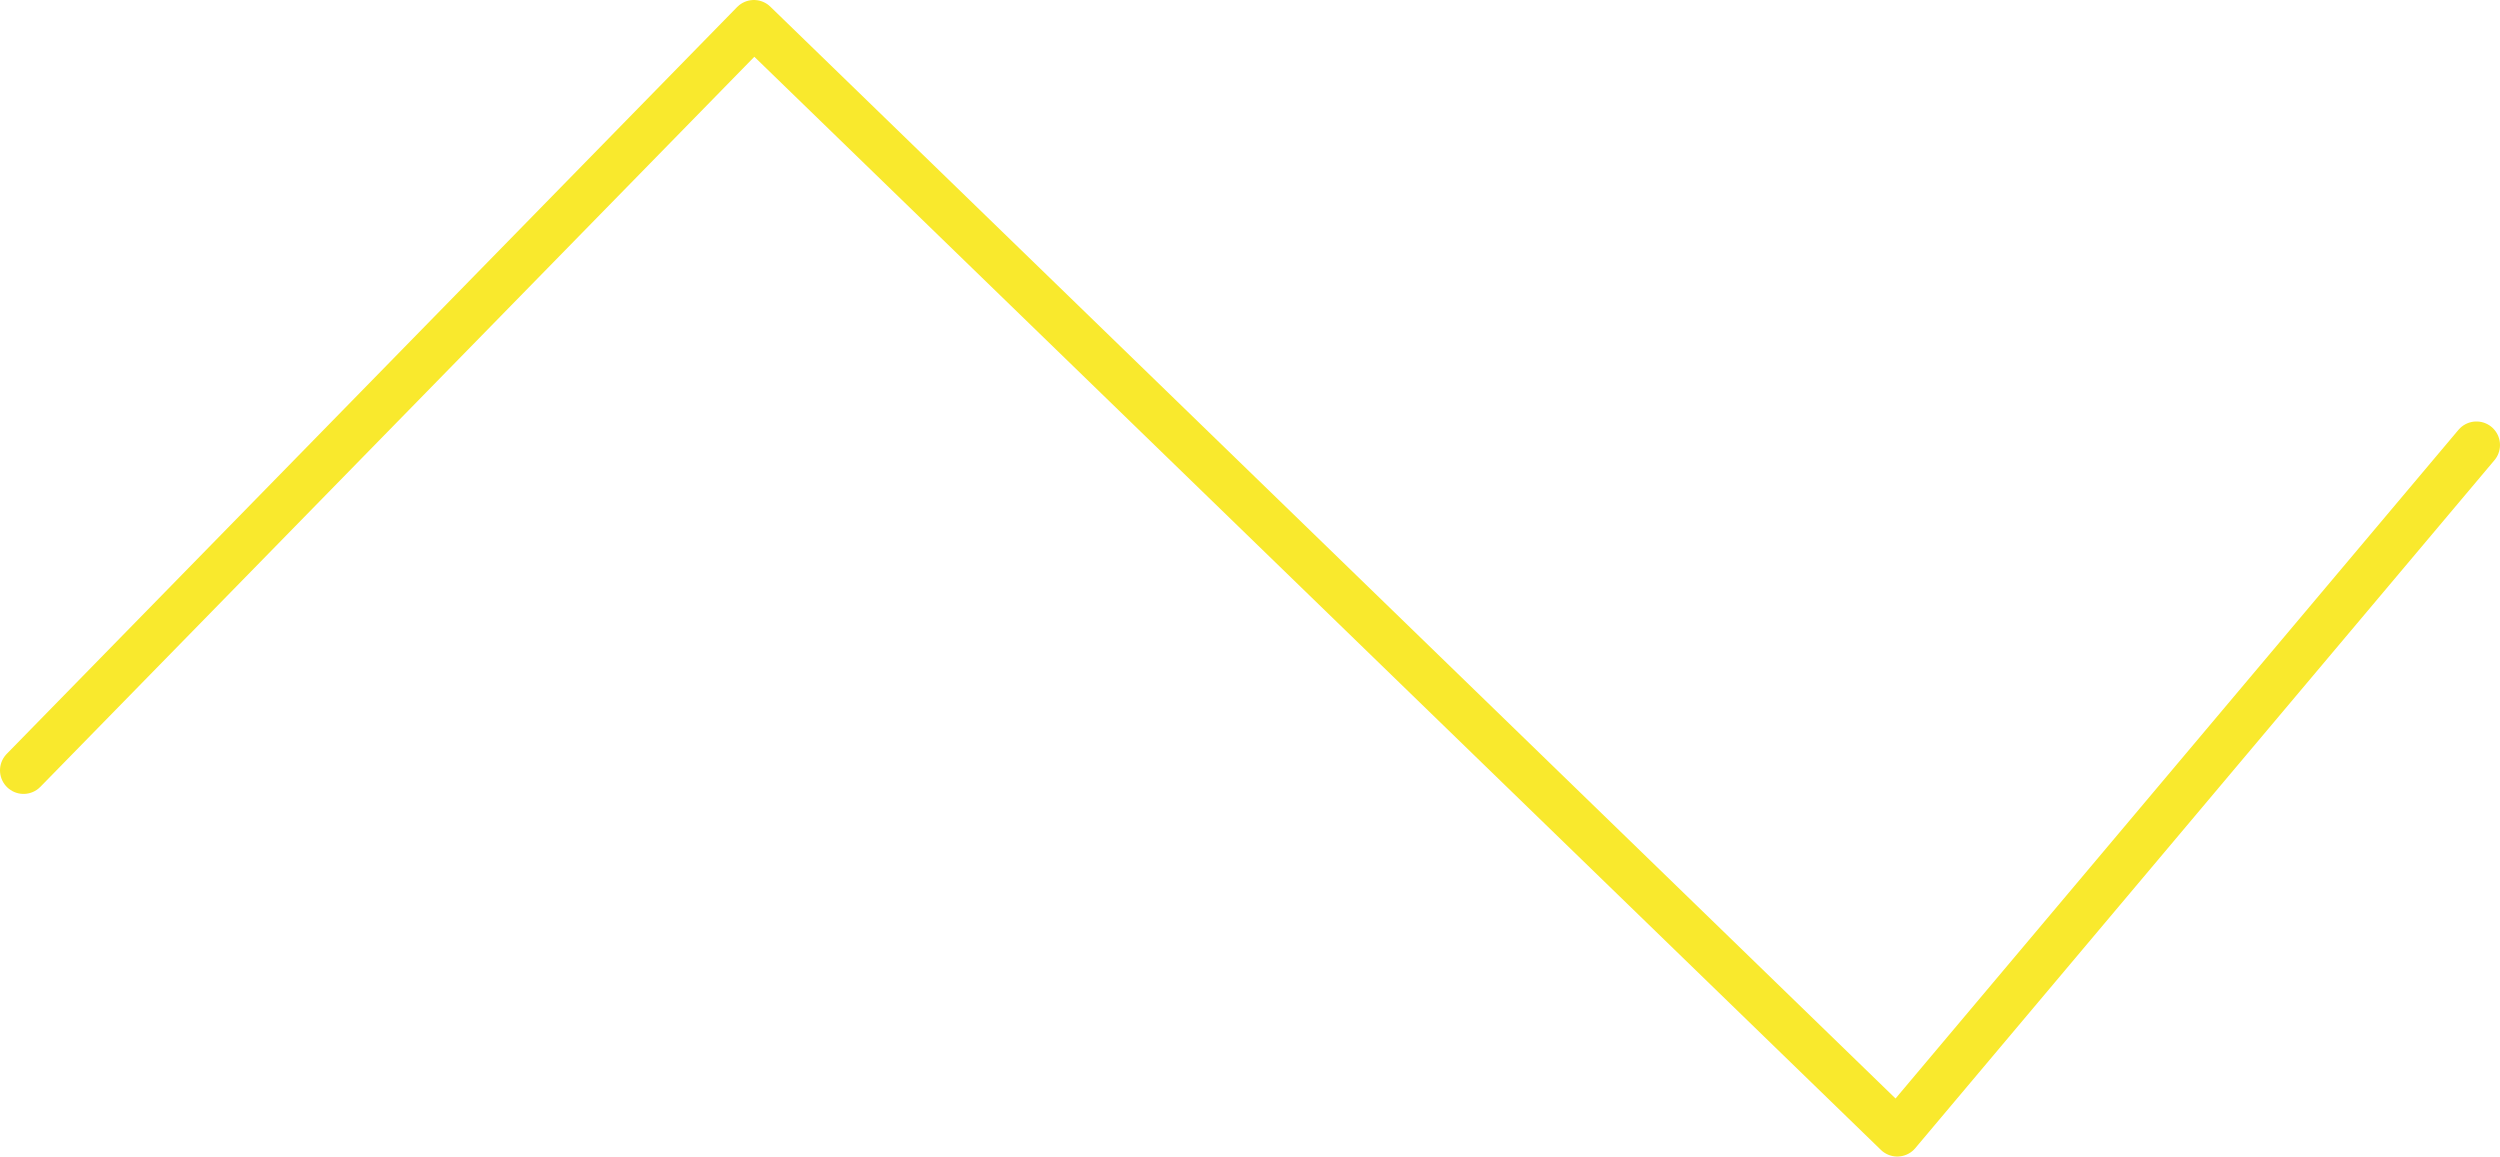 <svg class="icon icon-flexibility" xmlns="http://www.w3.org/2000/svg" viewBox="0 0 395.04 182.75">
  <path d="M3.72,121.73L119.13,3.72l180.67,175.31,91.52-108.71" fill="none" stroke="#f9e92d" stroke-dasharray="0 0 565.51 580.39" stroke-linecap="round" stroke-linejoin="round" stroke-width="7.44"/>
</svg>